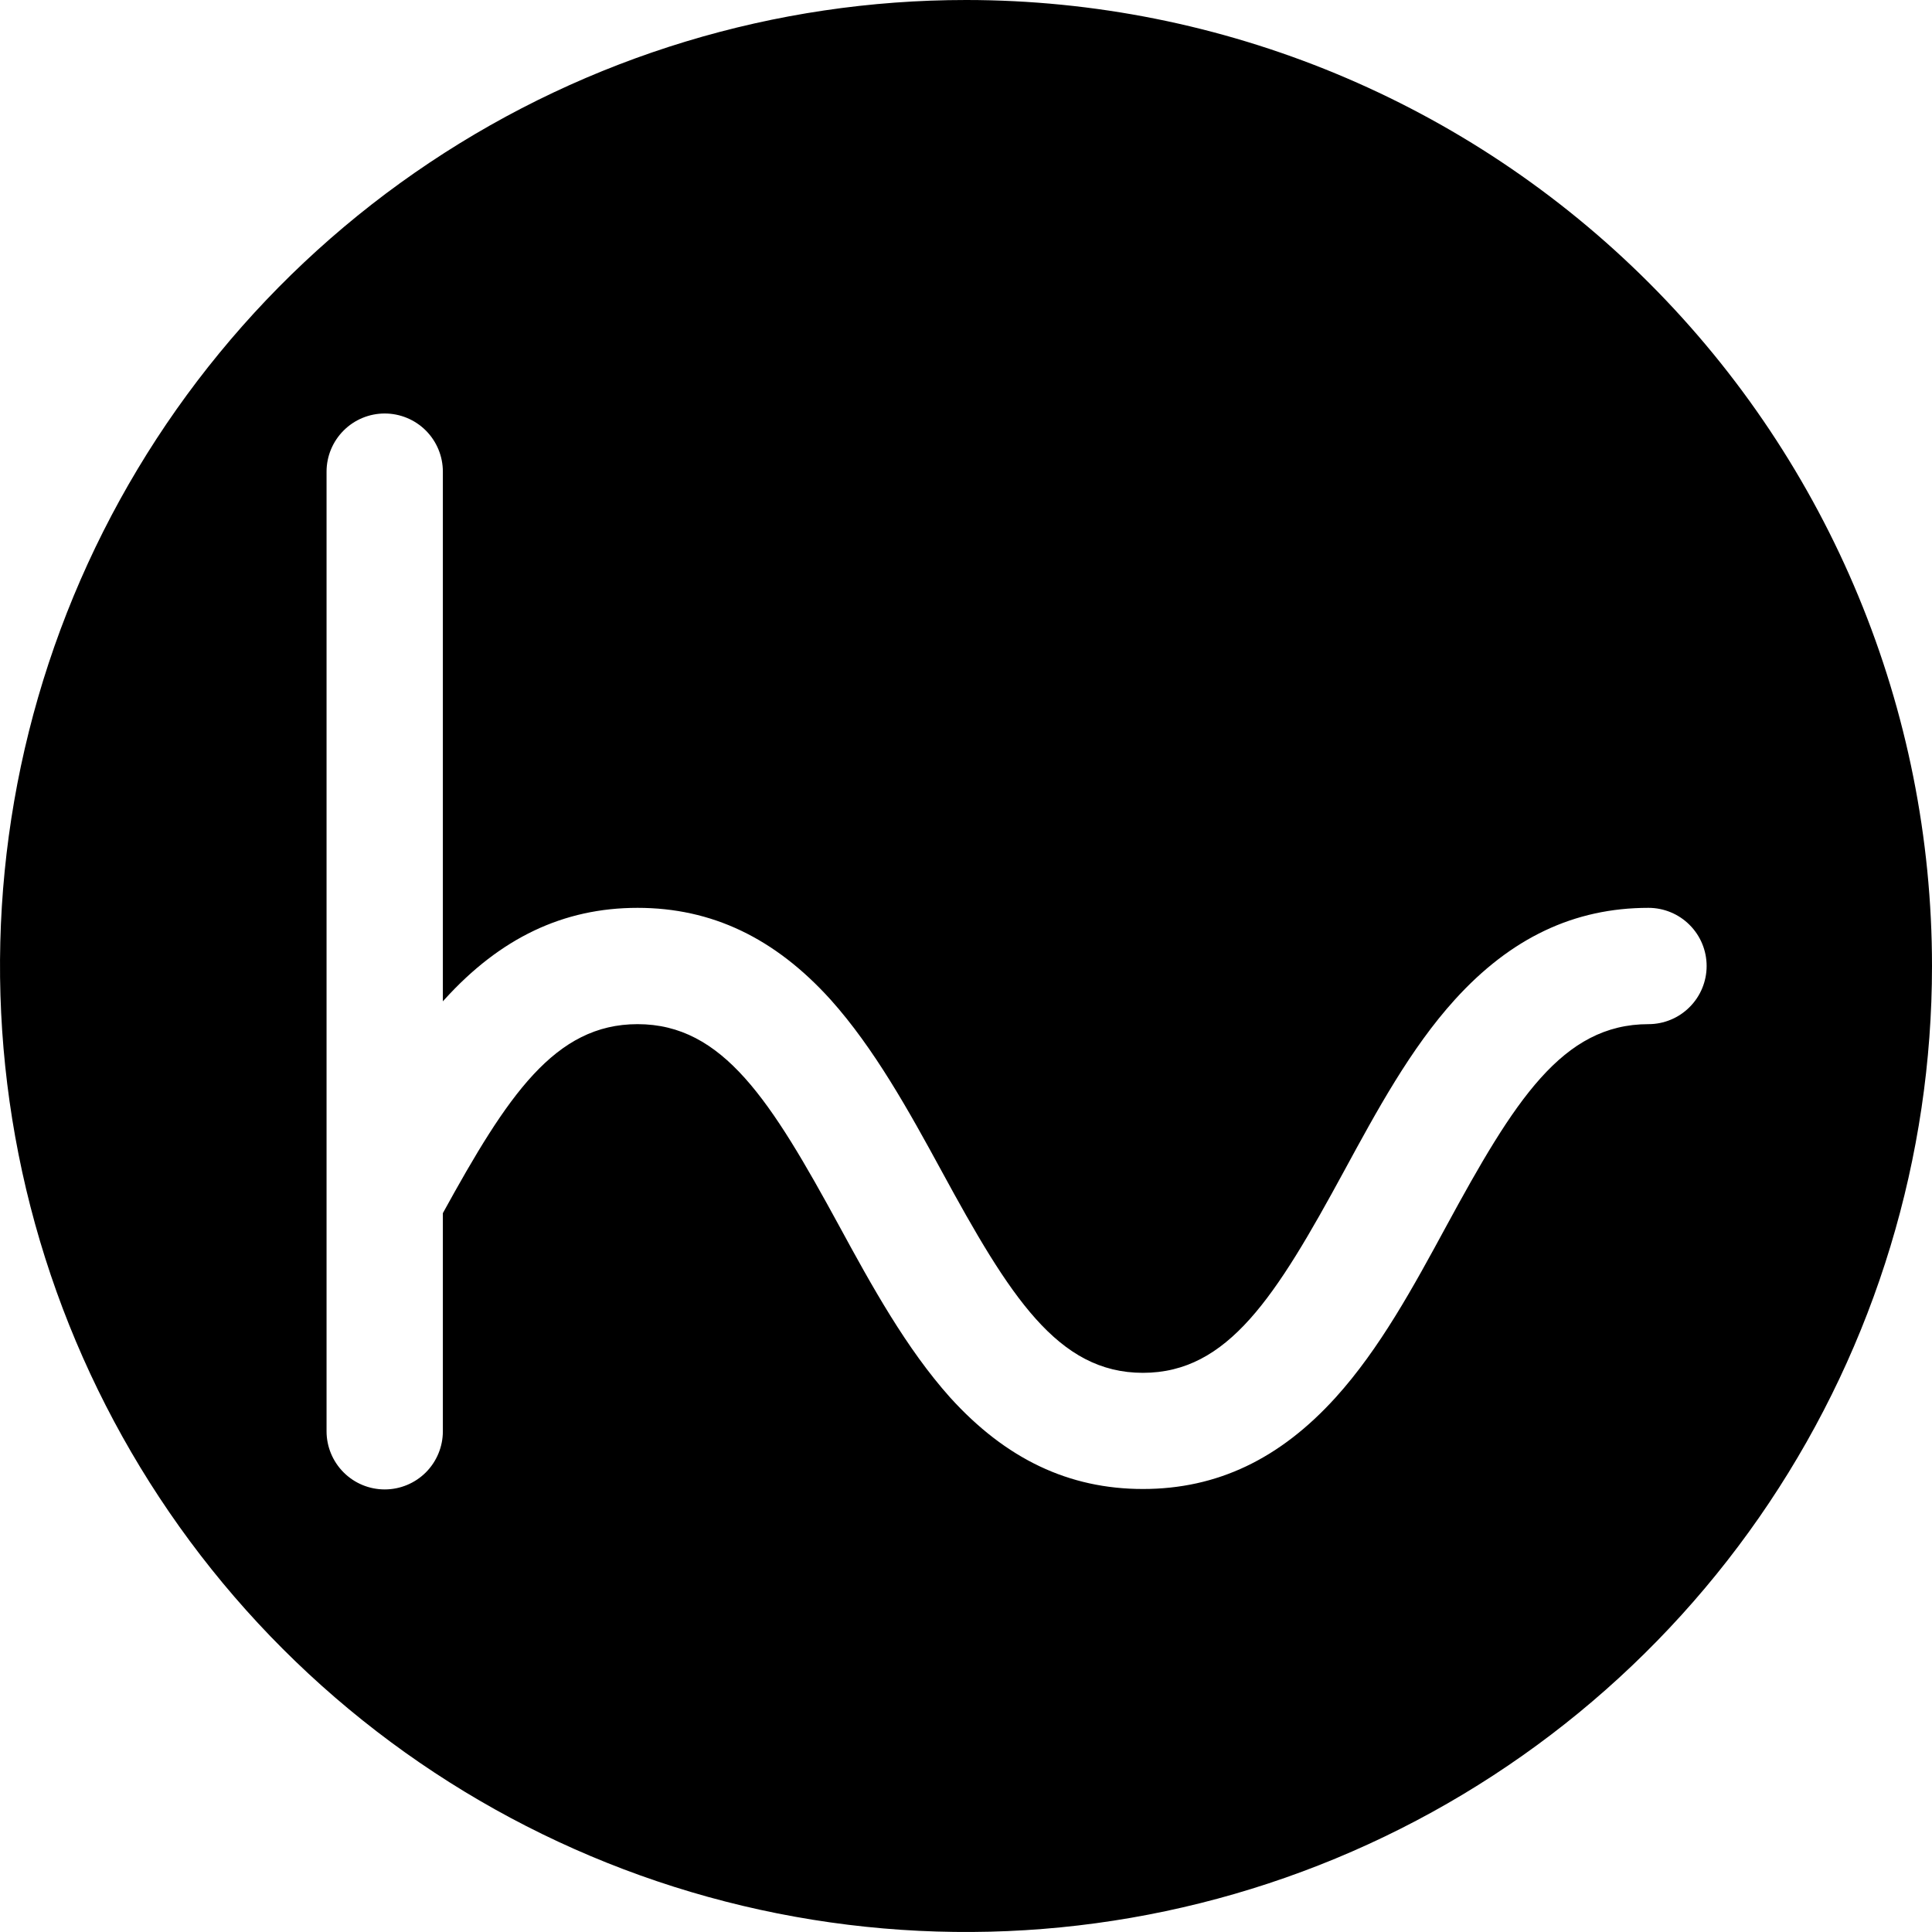 <svg xmlns="http://www.w3.org/2000/svg" width="40" height="40" viewBox="0 0 40 40" fill="none"><path d="M20.003 2.26642e-07C16.047 -0.001 12.18 1.172 8.891 3.369C5.601 5.566 3.038 8.69 1.523 12.344C0.009 15.999 -0.387 20.02 0.384 23.9C1.155 27.78 3.06 31.344 5.857 34.141C8.654 36.938 12.217 38.843 16.097 39.615C19.977 40.387 23.998 39.992 27.653 38.478C31.308 36.964 34.431 34.401 36.629 31.112C38.827 27.823 40 23.956 40 20C40 14.696 37.893 9.61 34.143 5.859C30.393 2.108 25.307 0.001 20.003 2.26642e-07ZM35.334 20C35.334 20.319 35.207 20.626 34.981 20.851C34.756 21.077 34.449 21.204 34.13 21.204C32.345 21.204 31.355 22.787 29.94 25.394C29.265 26.638 28.567 27.923 27.655 28.931C26.499 30.208 25.196 30.828 23.663 30.828C22.131 30.828 20.825 30.208 19.669 28.931C18.766 27.92 18.055 26.635 17.378 25.388C15.96 22.785 14.97 21.204 13.2 21.204C11.487 21.204 10.509 22.679 9.169 25.117V29.633C9.169 29.952 9.042 30.258 8.817 30.484C8.591 30.71 8.284 30.837 7.965 30.837C7.646 30.837 7.339 30.71 7.114 30.484C6.888 30.258 6.761 29.952 6.761 29.633V9.765C6.761 9.446 6.888 9.14 7.114 8.914C7.339 8.688 7.646 8.561 7.965 8.561C8.284 8.561 8.591 8.688 8.817 8.914C9.042 9.14 9.169 9.446 9.169 9.765V20.732L9.202 20.695C10.358 19.419 11.665 18.796 13.2 18.796C14.735 18.796 16.042 19.419 17.198 20.698C18.101 21.707 18.814 22.995 19.491 24.238C20.906 26.842 21.899 28.423 23.663 28.423C25.427 28.423 26.415 26.845 27.827 24.247C28.504 23.001 29.202 21.71 30.12 20.698C31.279 19.419 32.592 18.796 34.13 18.796C34.449 18.796 34.756 18.923 34.981 19.149C35.207 19.374 35.334 19.681 35.334 20Z" fill="black"></path></svg>